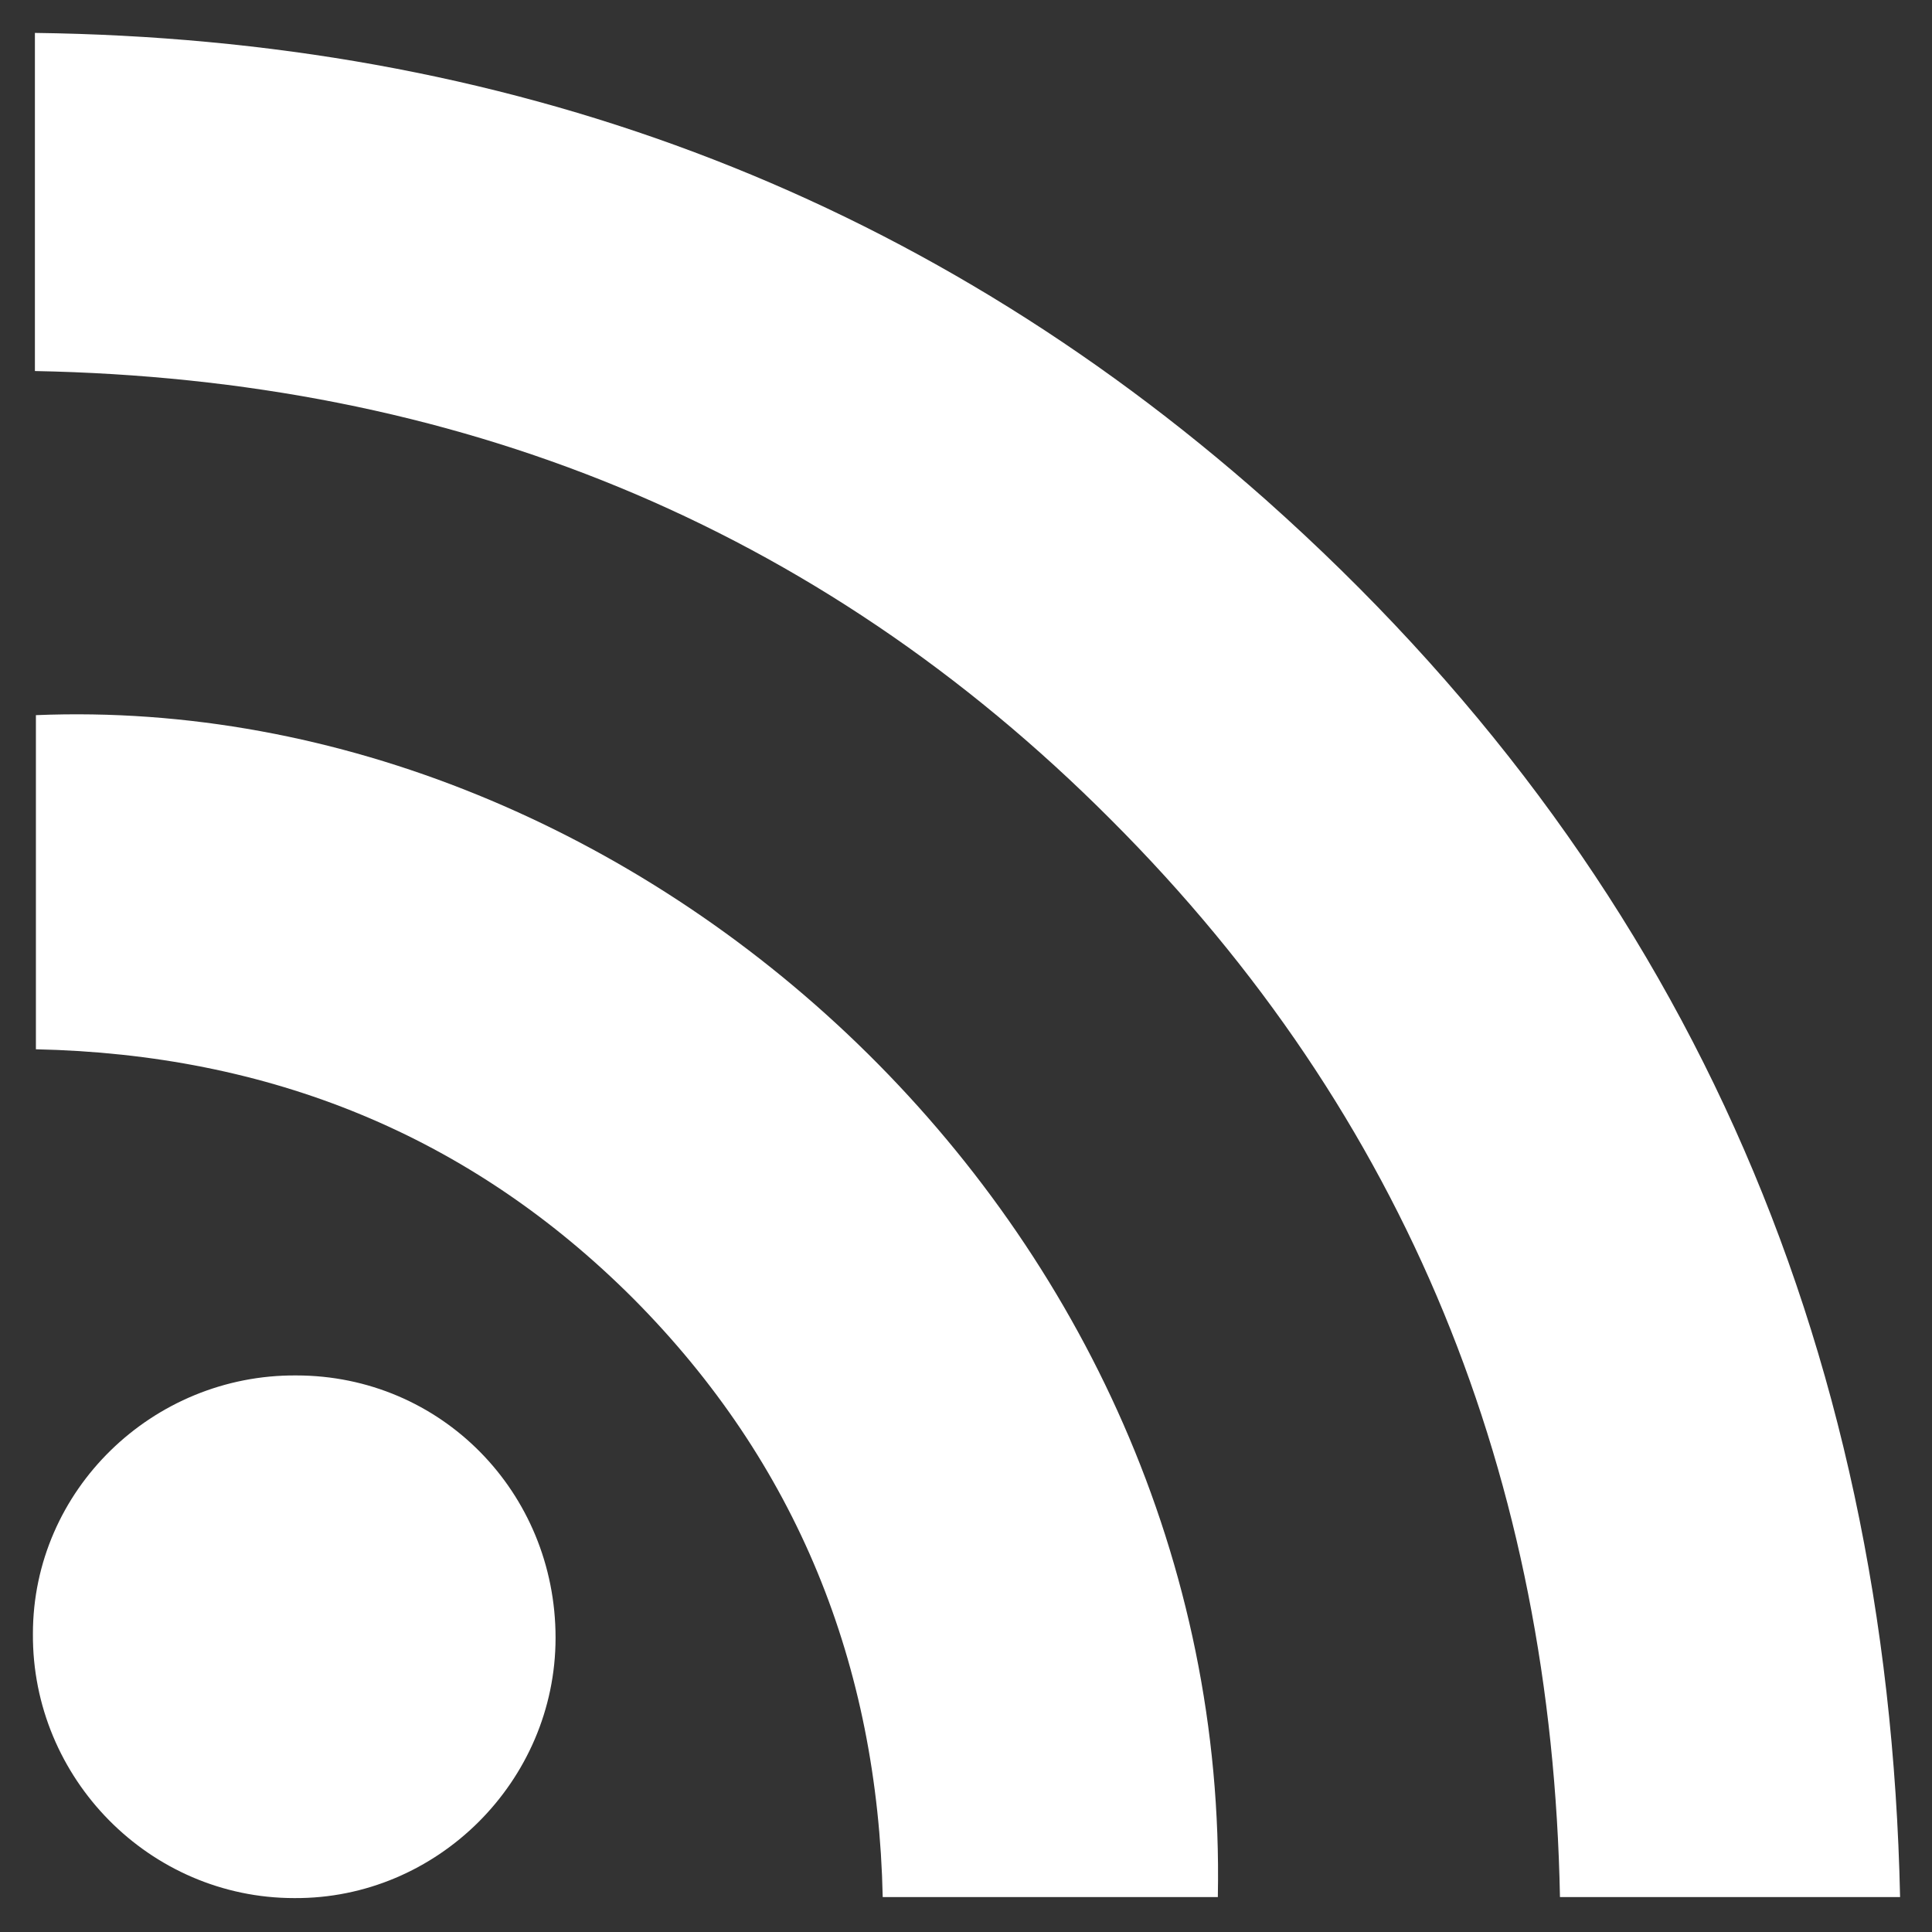 <?xml version="1.0" encoding="UTF-8"?>
<svg id="Layer_1" xmlns="http://www.w3.org/2000/svg" version="1.1" viewBox="0 0 19.37 19.37">
  <rect x="0" y="0" width="19.37" height="19.37" fill="#333333" stroke="none"/>
  <!-- Generator: Adobe Illustrator 29.0.0, SVG Export Plug-In . SVG Version: 2.1.0 Build 186)  -->
  <defs>
    <style>
      .st0 {
        fill: #fff;
      }
    </style>
  </defs>
  <path class="st0" d="M19.05,19.02h-3.41c-.08-4.2-1.53-7.83-4.5-10.8C8.18,5.25,4.55,3.8.35,3.72V.33c4.69.06,8.83,1.57,12.34,4.68,4.17,3.71,6.24,8.41,6.36,14.01Z"/>
  <path class="st0" d="M12.21,19.02h-3.36c-.05-2.33-.86-4.35-2.5-6-1.64-1.64-3.65-2.45-5.99-2.5v-3.35c6.05-.25,11.98,5.1,11.85,11.84h0Z"/>
  <path class="st0" d="M5.57,16.42c0,1.44-1.19,2.62-2.62,2.61-1.45,0-2.63-1.2-2.62-2.65,0-1.44,1.2-2.6,2.64-2.59,1.45,0,2.6,1.17,2.6,2.63Z"/>
</svg>
